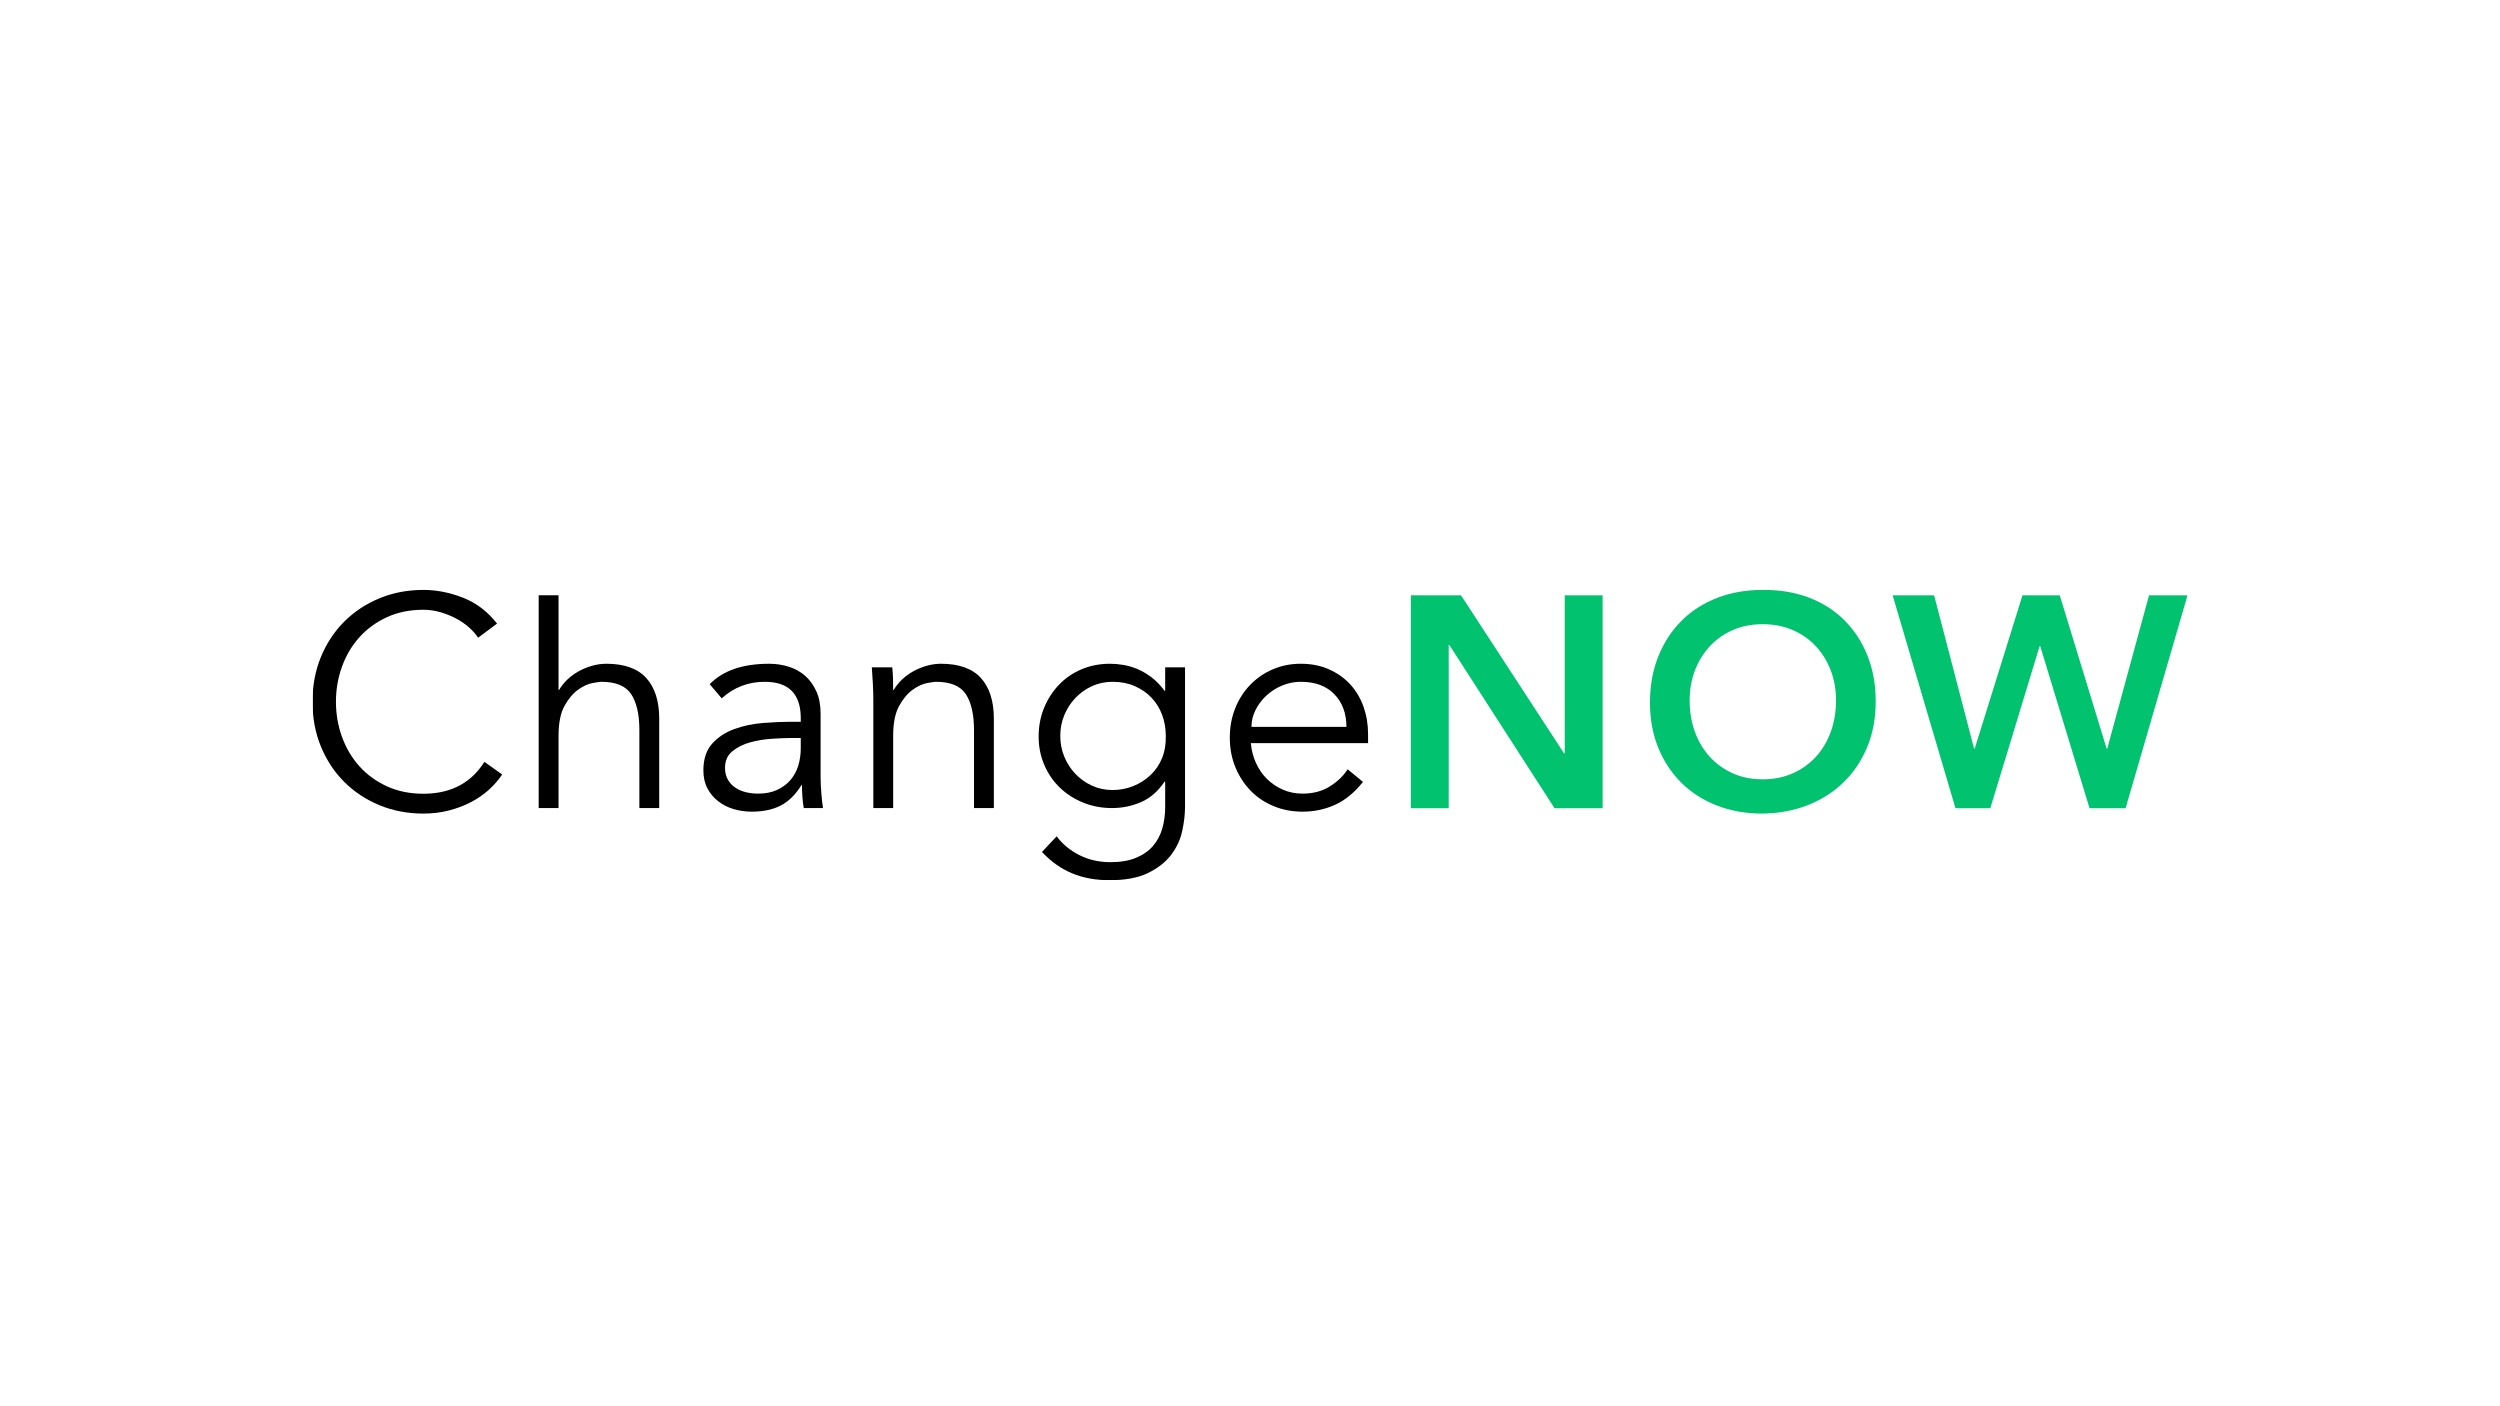 <svg width="1920" height="1080" viewBox="0 0 1920 1080" fill="none" xmlns="http://www.w3.org/2000/svg">
<g clip-path="url(#clip0_368_7756)">
<mask id="mask0_368_7756" style="mask-type:luminance" maskUnits="userSpaceOnUse" x="240" y="404" width="1440" height="272">
<path d="M1680 404H240V676H1680V404Z" fill="white"/>
</mask>
<g mask="url(#mask0_368_7756)">
<path d="M375.389 606.596C379.465 602.901 382.893 598.976 385.663 594.821L372.043 585.123C368.962 589.895 365.615 593.859 362.002 597.013C358.383 600.171 354.535 602.671 350.458 604.516C346.38 606.364 342.225 607.673 337.993 608.441C333.758 609.215 329.488 609.596 325.182 609.596C314.713 609.596 305.33 607.673 297.019 603.824C288.708 599.98 281.666 594.821 275.897 588.356C270.125 581.891 265.7 574.385 262.622 565.843C259.541 557.3 258.005 548.336 258.005 538.944C258.005 529.557 259.541 520.589 262.622 512.046C265.7 503.504 270.125 496.001 275.897 489.536C281.666 483.071 288.708 477.917 297.019 474.065C305.33 470.221 314.713 468.295 325.182 468.295C329.488 468.295 333.799 468.912 338.108 470.14C342.416 471.376 346.456 472.991 350.228 474.99C353.999 476.992 357.346 479.302 360.269 481.915C363.191 484.536 365.5 487.152 367.196 489.766L381.739 478.915C374.504 469.68 365.811 463.063 355.653 459.06C345.497 455.059 335.338 453.055 325.182 453.055C313.022 453.055 301.751 455.213 291.362 459.52C280.974 463.831 271.973 469.795 264.354 477.415C256.735 485.033 250.77 494.077 246.464 504.544C242.153 515.012 240 526.477 240 538.944C240 551.412 242.153 562.881 246.464 573.348C250.77 583.816 256.735 592.859 264.354 600.476C271.973 608.096 280.974 614.063 291.362 618.369C301.751 622.679 313.022 624.835 325.182 624.835C331.952 624.835 338.377 624.064 344.457 622.527C350.534 620.985 356.191 618.871 361.424 616.177C366.655 613.485 371.311 610.289 375.389 606.596Z" fill="black"/>
<path d="M428.948 457.182H413.711V620.587H428.948V565.177C428.948 555.326 430.485 547.629 433.565 542.086C436.641 536.545 440.144 532.39 444.069 529.618C447.993 526.848 451.723 525.156 455.264 524.54C458.803 523.926 460.956 523.615 461.728 523.615C472.959 523.615 480.656 526.811 484.813 533.198C488.967 539.587 491.044 548.783 491.044 560.789V620.587H506.28V552.013C506.28 538.471 502.969 528.042 496.353 520.73C489.736 513.42 479.504 509.762 465.653 509.762C462.111 509.762 458.531 510.264 454.917 511.262C451.299 512.265 447.876 513.65 444.647 515.42C441.415 517.191 438.488 519.308 435.872 521.767C433.255 524.232 431.101 526.928 429.408 529.85H428.948V457.182Z" fill="black"/>
<path fill-rule="evenodd" clip-rule="evenodd" d="M614.985 554.325V551.554C614.985 532.932 605.752 523.617 587.284 523.617C574.663 523.617 563.657 527.852 554.272 536.317L545.039 525.464C555.196 514.998 570.432 509.764 590.747 509.764C595.977 509.764 601.02 510.537 605.867 512.074C610.713 513.613 614.904 515.962 618.447 519.114C621.985 522.271 624.833 526.237 626.988 531.004C629.141 535.778 630.22 541.476 630.22 548.09V596.346C630.22 600.501 630.411 604.852 630.797 609.392C631.18 613.933 631.605 617.668 632.068 620.589H617.292C616.832 617.973 616.485 615.128 616.255 612.046C616.025 608.968 615.908 605.968 615.908 603.041H615.448C610.98 610.28 605.712 615.474 599.635 618.626C593.552 621.778 586.129 623.36 577.359 623.36C572.585 623.36 567.968 622.704 563.505 621.397C559.04 620.093 555.081 618.089 551.617 615.394C548.155 612.702 545.385 609.392 543.308 605.466C541.229 601.541 540.192 596.962 540.192 591.729C540.192 582.956 542.46 576.068 547 571.064C551.539 566.064 557.235 562.329 564.083 559.865C570.929 557.405 578.241 555.866 586.015 555.248C593.783 554.636 600.903 554.325 607.367 554.325H614.985ZM607.136 566.793C603.288 566.793 598.48 566.989 592.708 567.37C586.937 567.757 581.397 568.68 576.088 570.141C570.779 571.606 566.236 573.874 562.468 576.95C558.696 580.034 556.812 584.265 556.812 589.65C556.812 593.194 557.54 596.232 559.005 598.772C560.467 601.312 562.429 603.389 564.892 605.004C567.352 606.621 570.084 607.774 573.087 608.469C576.088 609.161 579.125 609.506 582.205 609.506C587.744 609.506 592.555 608.584 596.633 606.737C600.709 604.889 604.135 602.388 606.907 599.232C609.676 596.08 611.715 592.384 613.023 588.15C614.329 583.917 614.985 579.414 614.985 574.642V566.793H607.136Z" fill="black"/>
<path d="M685.832 521.192C685.753 518.346 685.563 515.46 685.256 512.534H669.559C669.865 516.54 670.133 520.771 670.367 525.234C670.596 529.7 670.711 533.393 670.711 536.317V620.589H685.949V565.178C685.949 555.328 687.485 547.63 690.565 542.088C693.641 536.547 697.144 532.392 701.069 529.619C704.993 526.849 708.723 525.158 712.265 524.542C715.803 523.927 717.956 523.617 718.729 523.617C729.959 523.617 737.656 526.812 741.813 533.199C745.967 539.589 748.044 548.785 748.044 560.79V620.589H763.28V552.016C763.28 538.473 759.969 528.043 753.353 520.732C746.736 513.422 736.504 509.764 722.653 509.764C719.111 509.764 715.531 510.265 711.917 511.264C708.299 512.267 704.876 513.652 701.647 515.421C698.415 517.193 695.488 519.31 692.873 521.769C690.255 524.233 688.101 526.93 686.409 529.852H685.949C685.949 526.93 685.908 524.042 685.832 521.192Z" fill="black"/>
<path fill-rule="evenodd" clip-rule="evenodd" d="M811.528 642.293C815.991 648.296 821.801 653.104 828.957 656.722C836.113 660.337 844.077 662.148 852.849 662.148C860.544 662.148 867.081 661.03 872.471 658.801C877.856 656.569 882.201 653.528 885.513 649.68C888.821 645.83 891.205 641.329 892.671 636.174C894.131 631.017 894.863 625.513 894.863 619.666V600.272H894.4C889.473 607.66 883.471 612.893 876.395 615.972C869.315 619.053 861.852 620.589 854.004 620.589C846.155 620.589 838.803 619.204 831.957 616.434C825.109 613.662 819.147 609.854 814.067 605.004C808.988 600.156 804.985 594.346 802.064 587.573C799.137 580.802 797.677 573.488 797.677 565.638C797.677 557.788 799.061 550.478 801.832 543.705C804.601 536.933 808.411 531.004 813.26 525.927C818.107 520.846 823.879 516.885 830.572 514.036C837.267 511.188 844.613 509.764 852.619 509.764C855.851 509.764 859.273 510.074 862.889 510.686C866.504 511.305 870.123 512.382 873.74 513.919C877.355 515.46 880.932 517.577 884.475 520.269C888.012 522.963 891.32 526.387 894.4 530.544H894.863V512.534H910.097V619.666C910.097 625.513 909.367 631.748 907.905 638.368C906.44 644.985 903.595 651.065 899.364 656.608C895.129 662.148 889.243 666.766 881.704 670.461C874.161 674.156 864.312 676.001 852.156 676.001C841.381 676.001 831.761 674.232 823.301 670.69C814.836 667.15 807.141 661.688 800.217 654.298L811.528 642.293ZM814.297 565.177C814.297 570.872 815.337 576.224 817.415 581.224C819.492 586.228 822.337 590.613 825.956 594.384C829.569 598.157 833.804 601.16 838.651 603.389C843.5 605.621 848.771 606.737 854.464 606.737C860.005 606.737 865.275 605.738 870.279 603.734C875.277 601.737 879.703 598.925 883.552 595.306C887.396 591.692 890.36 587.341 892.437 582.264C894.517 577.184 895.477 571.49 895.325 565.177C895.325 559.484 894.4 554.134 892.555 549.13C890.708 544.13 888.012 539.742 884.475 535.969C880.932 532.198 876.625 529.198 871.548 526.964C866.469 524.735 860.773 523.617 854.464 523.617C848.771 523.617 843.5 524.735 838.651 526.964C833.804 529.198 829.569 532.198 825.956 535.969C822.337 539.742 819.492 544.13 817.415 549.13C815.337 554.134 814.297 559.484 814.297 565.177Z" fill="black"/>
<path fill-rule="evenodd" clip-rule="evenodd" d="M964.577 585.956C962.419 581.186 961.113 576.109 960.652 570.718H1050.68V563.79C1050.68 556.402 1049.53 549.441 1047.22 542.897C1044.91 536.356 1041.56 530.659 1037.18 525.812C1032.79 520.962 1027.37 517.076 1020.9 514.151C1014.44 511.229 1007.13 509.764 998.972 509.764C991.275 509.764 984.119 511.188 977.503 514.036C970.884 516.885 965.113 520.846 960.191 525.927C955.263 531.004 951.417 537.009 948.647 543.934C945.877 550.862 944.492 558.404 944.492 566.562C944.492 574.721 945.915 582.264 948.763 589.189C951.609 596.116 955.493 602.118 960.42 607.198C965.345 612.277 971.229 616.244 978.08 619.089C984.925 621.936 992.353 623.36 1000.36 623.36C1009.28 623.36 1017.63 621.588 1025.4 618.049C1033.17 614.51 1040.29 608.662 1046.76 600.501L1034.98 590.806C1031.9 595.732 1027.4 600.08 1021.48 603.849C1015.55 607.625 1008.51 609.506 1000.36 609.506C994.967 609.506 989.968 608.508 985.352 606.506C980.735 604.506 976.656 601.772 973.119 598.309C969.576 594.846 966.731 590.73 964.577 585.956ZM1024.83 533.199C1030.98 539.589 1034.06 547.94 1034.06 558.25H961.112C961.112 553.786 962.152 549.477 964.229 545.32C966.307 541.165 969.076 537.469 972.541 534.237C976.003 531.004 980.043 528.43 984.659 526.504C989.276 524.581 994.044 523.617 998.972 523.617C1010.05 523.617 1018.67 526.812 1024.83 533.199Z" fill="black"/>
<path fill-rule="evenodd" clip-rule="evenodd" d="M1267.17 539.64C1267.17 526.56 1269.32 514.67 1273.63 503.969C1277.94 493.272 1283.91 484.152 1291.53 476.608C1299.14 469.068 1308.22 463.256 1318.76 459.177C1329.3 455.1 1340.89 453.057 1353.51 453.057C1366.28 452.907 1377.97 454.789 1388.6 458.715C1399.22 462.64 1408.37 468.376 1416.06 475.915C1423.76 483.46 1429.76 492.541 1434.07 503.161C1438.38 513.782 1440.54 525.635 1440.54 538.717C1440.54 551.496 1438.38 563.116 1434.07 573.581C1429.76 584.052 1423.76 593.056 1416.06 600.594C1408.37 608.14 1399.22 614.026 1388.6 618.258C1377.97 622.492 1366.28 624.684 1353.51 624.838C1340.89 624.838 1329.3 622.797 1318.76 618.721C1308.22 614.644 1299.14 608.87 1291.53 601.405C1283.91 593.938 1277.94 584.974 1273.63 574.506C1269.32 564.04 1267.17 552.418 1267.17 539.64ZM1297.64 537.794C1297.64 546.568 1298.99 554.648 1301.68 562.038C1304.37 569.426 1308.18 575.816 1313.11 581.201C1318.03 586.59 1323.92 590.824 1330.77 593.9C1337.61 596.98 1345.27 598.517 1353.74 598.517C1362.2 598.517 1369.9 596.98 1376.82 593.9C1383.75 590.824 1389.67 586.59 1394.6 581.201C1399.52 575.816 1403.33 569.426 1406.03 562.038C1408.72 554.648 1410.07 546.568 1410.07 537.794C1410.07 529.636 1408.72 522.018 1406.03 514.937C1403.33 507.857 1399.52 501.661 1394.6 496.349C1389.67 491.038 1383.75 486.883 1376.82 483.881C1369.9 480.88 1362.2 479.38 1353.74 479.38C1345.27 479.38 1337.61 480.88 1330.77 483.881C1323.92 486.883 1318.03 491.038 1313.11 496.349C1308.18 501.661 1304.37 507.857 1301.68 514.937C1298.99 522.018 1297.64 529.636 1297.64 537.794Z" fill="#00C26F"/>
<path d="M1083.52 457.217H1122.07L1201.25 578.663H1201.71V457.217H1230.8V620.685H1193.86L1113.07 495.313H1112.6V620.685H1083.52V457.217Z" fill="#00C26F"/>
<path d="M1485.4 457.217H1453.54L1501.79 620.685H1528.56L1566.42 496.236H1566.89L1604.75 620.685H1632.45L1680 457.217H1650.45L1618.36 574.969H1617.91L1581.89 457.217H1553.26L1516.56 574.969H1516.1L1485.4 457.217Z" fill="#00C26F"/>
</g>
</g>
<defs>
<clipPath id="clip0_368_7756">
<rect width="1440" height="272" fill="white" transform="translate(240 404)"/>
</clipPath>
</defs>
</svg>

